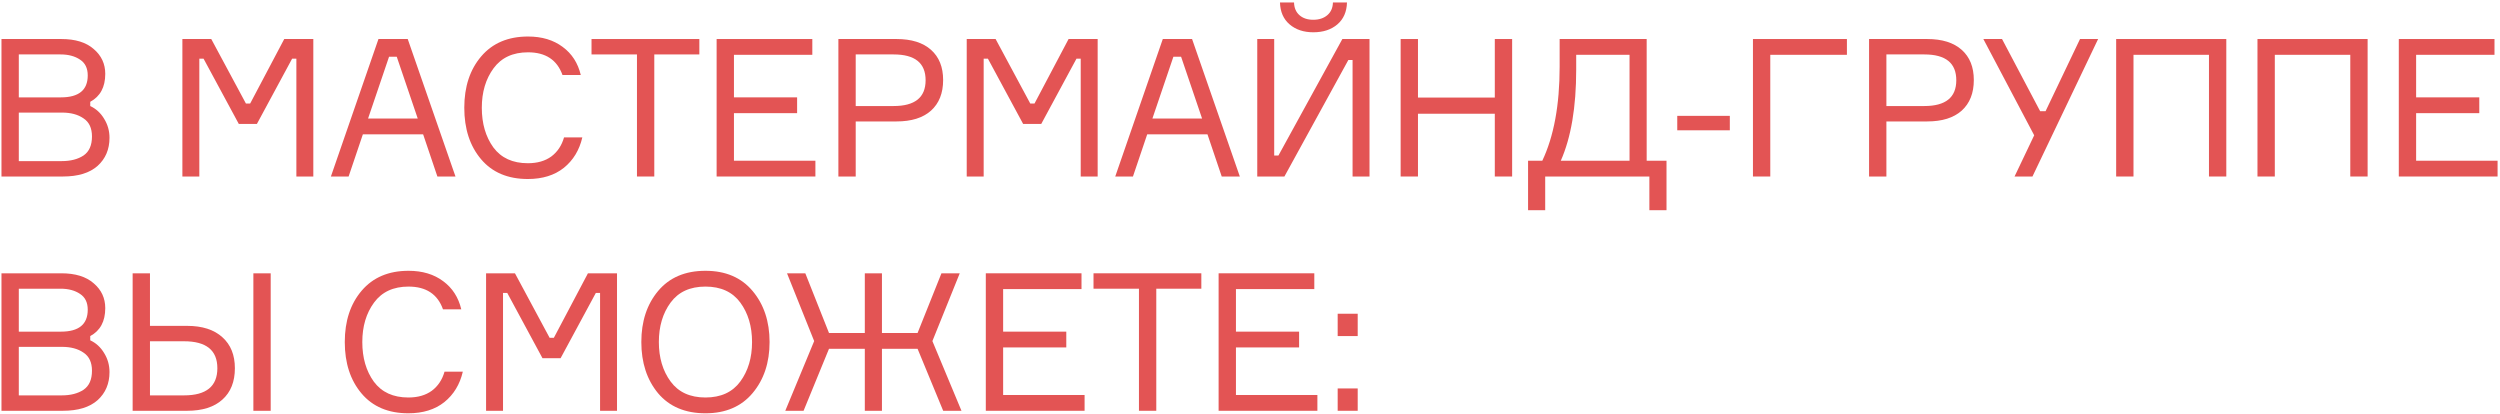<?xml version="1.0" encoding="UTF-8"?> <svg xmlns="http://www.w3.org/2000/svg" width="779" height="129" viewBox="0 0 779 129" fill="none"> <path d="M28.12 31.72V33.04C29.92 33.88 31.36 35.2 32.44 37C33.56 38.8 34.12 40.78 34.12 42.94C34.12 46.54 32.88 49.46 30.4 51.7C27.92 53.9 24.32 55 19.6 55H0.46L0.46 12.16L19.12 12.16C23.48 12.16 26.84 13.2 29.2 15.28C31.6 17.32 32.8 19.9 32.8 23.02C32.8 27.14 31.24 30.04 28.12 31.72ZM5.86 16.96L5.86 30.34L19 30.34C24.56 30.34 27.34 28.06 27.34 23.5C27.34 21.26 26.54 19.62 24.94 18.58C23.34 17.5 21.32 16.96 18.88 16.96L5.86 16.96ZM5.86 50.2H19.24C22 50.2 24.26 49.62 26.02 48.46C27.78 47.26 28.66 45.28 28.66 42.52C28.66 39.92 27.78 38.04 26.02 36.88C24.3 35.68 22.06 35.08 19.3 35.08H5.86L5.86 50.2Z" fill="#E35454"></path> <path d="M56.83 55L56.83 12.16L65.829 12.16L76.629 32.26H77.95L88.57 12.16L97.629 12.16L97.629 55H92.35L92.35 18.28H91.029L80.049 38.62H74.409L63.429 18.28H62.109L62.109 55H56.83Z" fill="#E35454"></path> <path d="M136.288 55L131.848 41.86H113.068L108.628 55H103.108L117.928 12.16H127.048L141.928 55H136.288ZM121.228 17.68L114.688 36.94H130.168L123.628 17.68L121.228 17.68Z" fill="#E35454"></path> <path d="M175.752 42.82H181.452C180.532 46.78 178.612 49.94 175.692 52.3C172.772 54.62 169.032 55.78 164.472 55.78C158.232 55.78 153.372 53.72 149.892 49.6C146.412 45.48 144.672 40.14 144.672 33.58C144.672 27.02 146.432 21.68 149.952 17.56C153.472 13.44 158.332 11.38 164.532 11.38C168.852 11.38 172.452 12.46 175.332 14.62C178.212 16.74 180.092 19.66 180.972 23.38H175.272C173.592 18.66 170.012 16.3 164.532 16.3C159.812 16.3 156.232 17.96 153.792 21.28C151.352 24.6 150.132 28.7 150.132 33.58C150.132 38.5 151.332 42.62 153.732 45.94C156.172 49.22 159.752 50.86 164.472 50.86C167.432 50.86 169.872 50.16 171.792 48.76C173.712 47.32 175.032 45.34 175.752 42.82Z" fill="#E35454"></path> <path d="M217.918 12.16V16.96L203.878 16.96V55L198.478 55V16.96L184.318 16.96V12.16L217.918 12.16Z" fill="#E35454"></path> <path d="M228.699 50.08L254.079 50.08V55L223.299 55V12.16L253.119 12.16V17.08L228.699 17.08V30.34L248.379 30.34V35.26L228.699 35.26V50.08Z" fill="#E35454"></path> <path d="M261.24 12.16L279.36 12.16C284 12.16 287.58 13.28 290.1 15.52C292.62 17.76 293.88 20.9 293.88 24.94C293.88 29.02 292.62 32.2 290.1 34.48C287.58 36.72 284 37.84 279.36 37.84H266.64V55H261.24V12.16ZM266.64 33.04H278.46C285.1 33.04 288.42 30.36 288.42 25C288.42 19.64 285.1 16.96 278.46 16.96L266.64 16.96V33.04Z" fill="#E35454"></path> <path d="M301.231 55V12.16L310.231 12.16L321.031 32.26H322.351L332.971 12.16L342.031 12.16V55H336.751V18.28H335.431L324.451 38.62H318.811L307.831 18.28H306.511V55H301.231Z" fill="#E35454"></path> <path d="M380.689 55L376.249 41.86L357.469 41.86L353.029 55H347.509L362.329 12.16L371.449 12.16L386.329 55H380.689ZM365.629 17.68L359.089 36.94H374.569L368.029 17.68H365.629Z" fill="#E35454"></path> <path d="M391.761 12.16L397.041 12.16V48.46H398.361L418.281 12.16L426.741 12.16V55H421.461V18.7H420.141L400.221 55H391.761V12.16ZM415.341 0.76L419.721 0.76C419.641 3.68 418.641 5.96 416.721 7.6C414.801 9.24 412.301 10.06 409.221 10.06C406.221 10.06 403.761 9.24 401.841 7.6C399.921 5.96 398.921 3.68 398.841 0.76L403.221 0.76C403.261 2.44 403.821 3.76 404.901 4.72C405.981 5.68 407.421 6.16 409.221 6.16C411.021 6.16 412.481 5.68 413.601 4.72C414.721 3.76 415.301 2.44 415.341 0.76Z" fill="#E35454"></path> <path d="M465.78 12.16L471.18 12.16V55H465.78V35.44L441.84 35.44V55H436.44V12.16L441.84 12.16V30.4L465.78 30.4V12.16Z" fill="#E35454"></path> <path d="M513.104 50.08H519.284V65.5H513.944V55L481.484 55V65.5H476.144V50.08H480.584C484.184 42.48 485.984 32.72 485.984 20.8V12.16L513.104 12.16V50.08ZM507.764 50.08V17.08L491.144 17.08V21.7C491.144 33.38 489.544 42.84 486.344 50.08H507.764Z" fill="#E35454"></path> <path d="M539.013 40.6H522.633V36.1H539.013V40.6Z" fill="#E35454"></path> <path d="M575.499 17.08L551.619 17.08V55H546.219V12.16L575.499 12.16V17.08Z" fill="#E35454"></path> <path d="M582.401 12.16L600.521 12.16C605.161 12.16 608.741 13.28 611.261 15.52C613.781 17.76 615.041 20.9 615.041 24.94C615.041 29.02 613.781 32.2 611.261 34.48C608.741 36.72 605.161 37.84 600.521 37.84L587.801 37.84V55H582.401V12.16ZM587.801 33.04L599.621 33.04C606.261 33.04 609.581 30.36 609.581 25C609.581 19.64 606.261 16.96 599.621 16.96H587.801V33.04Z" fill="#E35454"></path> <path d="M635.713 34.66H637.393L648.133 12.16H653.773L633.313 55H627.733L633.853 42.16L618.013 12.16H623.833L635.713 34.66Z" fill="#E35454"></path> <path d="M659.396 12.16L693.716 12.16V55H688.316V17.08L664.796 17.08V55H659.396V12.16Z" fill="#E35454"></path> <path d="M703.43 12.16L737.75 12.16V55H732.35V17.08L708.83 17.08V55H703.43V12.16Z" fill="#E35454"></path> <path d="M752.865 50.08L778.245 50.08V55L747.465 55V12.16L777.285 12.16V17.08L752.865 17.08V30.34L772.545 30.34V35.26H752.865V50.08Z" fill="#E35454"></path> <path d="M28.12 104.72V106.04C29.92 106.88 31.36 108.2 32.44 110C33.56 111.8 34.12 113.78 34.12 115.94C34.12 119.54 32.88 122.46 30.4 124.7C27.92 126.9 24.32 128 19.6 128H0.46L0.46 85.16H19.12C23.48 85.16 26.84 86.2 29.2 88.28C31.6 90.32 32.8 92.9 32.8 96.02C32.8 100.14 31.24 103.04 28.12 104.72ZM5.86 89.96L5.86 103.34H19C24.56 103.34 27.34 101.06 27.34 96.5C27.34 94.26 26.54 92.62 24.94 91.58C23.34 90.5 21.32 89.96 18.88 89.96H5.86ZM5.86 123.2H19.24C22 123.2 24.26 122.62 26.02 121.46C27.78 120.26 28.66 118.28 28.66 115.52C28.66 112.92 27.78 111.04 26.02 109.88C24.3 108.68 22.06 108.08 19.3 108.08H5.86L5.86 123.2Z" fill="#E35454"></path> <path d="M78.95 85.16H84.35V128H78.95V85.16ZM46.73 123.2H57.35C64.27 123.2 67.73 120.38 67.73 114.74C67.73 109.14 64.27 106.34 57.35 106.34H46.73L46.73 123.2ZM58.31 128H41.33L41.33 85.16L46.73 85.16V101.54H58.31C63.03 101.54 66.69 102.72 69.29 105.08C71.89 107.4 73.19 110.62 73.19 114.74C73.19 118.94 71.89 122.2 69.29 124.52C66.73 126.84 63.07 128 58.31 128Z" fill="#E35454"></path> <path d="M138.514 115.82H144.214C143.294 119.78 141.374 122.94 138.454 125.3C135.534 127.62 131.794 128.78 127.234 128.78C120.994 128.78 116.134 126.72 112.654 122.6C109.174 118.48 107.434 113.14 107.434 106.58C107.434 100.02 109.194 94.68 112.714 90.56C116.234 86.44 121.094 84.38 127.294 84.38C131.614 84.38 135.214 85.46 138.094 87.62C140.974 89.74 142.854 92.66 143.734 96.38H138.034C136.354 91.66 132.774 89.3 127.294 89.3C122.574 89.3 118.994 90.96 116.554 94.28C114.114 97.6 112.894 101.7 112.894 106.58C112.894 111.5 114.094 115.62 116.494 118.94C118.934 122.22 122.514 123.86 127.234 123.86C130.194 123.86 132.634 123.16 134.554 121.76C136.474 120.32 137.794 118.34 138.514 115.82Z" fill="#E35454"></path> <path d="M151.461 128L151.461 85.16H160.461L171.261 105.26H172.581L183.201 85.16H192.261L192.261 128H186.981V91.28H185.661L174.681 111.62H169.041L158.061 91.28H156.741V128H151.461Z" fill="#E35454"></path> <path d="M219.819 84.38C226.099 84.38 230.999 86.48 234.519 90.68C238.039 94.88 239.799 100.18 239.799 106.58C239.799 112.98 238.039 118.28 234.519 122.48C230.999 126.68 226.099 128.78 219.819 128.78C213.499 128.78 208.579 126.7 205.059 122.54C201.579 118.34 199.839 113.02 199.839 106.58C199.839 100.14 201.579 94.84 205.059 90.68C208.579 86.48 213.499 84.38 219.819 84.38ZM208.959 118.88C211.399 122.2 215.019 123.86 219.819 123.86C224.619 123.86 228.239 122.2 230.679 118.88C233.119 115.56 234.339 111.46 234.339 106.58C234.339 101.7 233.119 97.6 230.679 94.28C228.239 90.96 224.619 89.3 219.819 89.3C215.019 89.3 211.399 90.96 208.959 94.28C206.519 97.6 205.299 101.7 205.299 106.58C205.299 111.46 206.519 115.56 208.959 118.88Z" fill="#E35454"></path> <path d="M285.915 108.68H274.815V128H269.475V108.68H258.315L250.395 128H244.695L253.695 106.28L245.235 85.16H250.935L258.315 103.76H269.475V85.16H274.815V103.76H285.915L293.355 85.16H299.055L290.535 106.28L299.595 128H293.895L285.915 108.68Z" fill="#E35454"></path> <path d="M312.577 123.08H337.957V128H307.177V85.16L336.997 85.16V90.08H312.577V103.34H332.257V108.26H312.577V123.08Z" fill="#E35454"></path> <path d="M374.338 85.16V89.96H360.298V128H354.898V89.96H340.738V85.16H374.338Z" fill="#E35454"></path> <path d="M385.119 123.08L410.499 123.08V128H379.719V85.16L409.539 85.16V90.08L385.119 90.08V103.34L404.799 103.34V108.26L385.119 108.26V123.08Z" fill="#E35454"></path> <path d="M423.059 128H416.819V121.04H423.059V128ZM423.059 104.72H416.819V97.76H423.059V104.72Z" fill="#E35454"></path> </svg> 